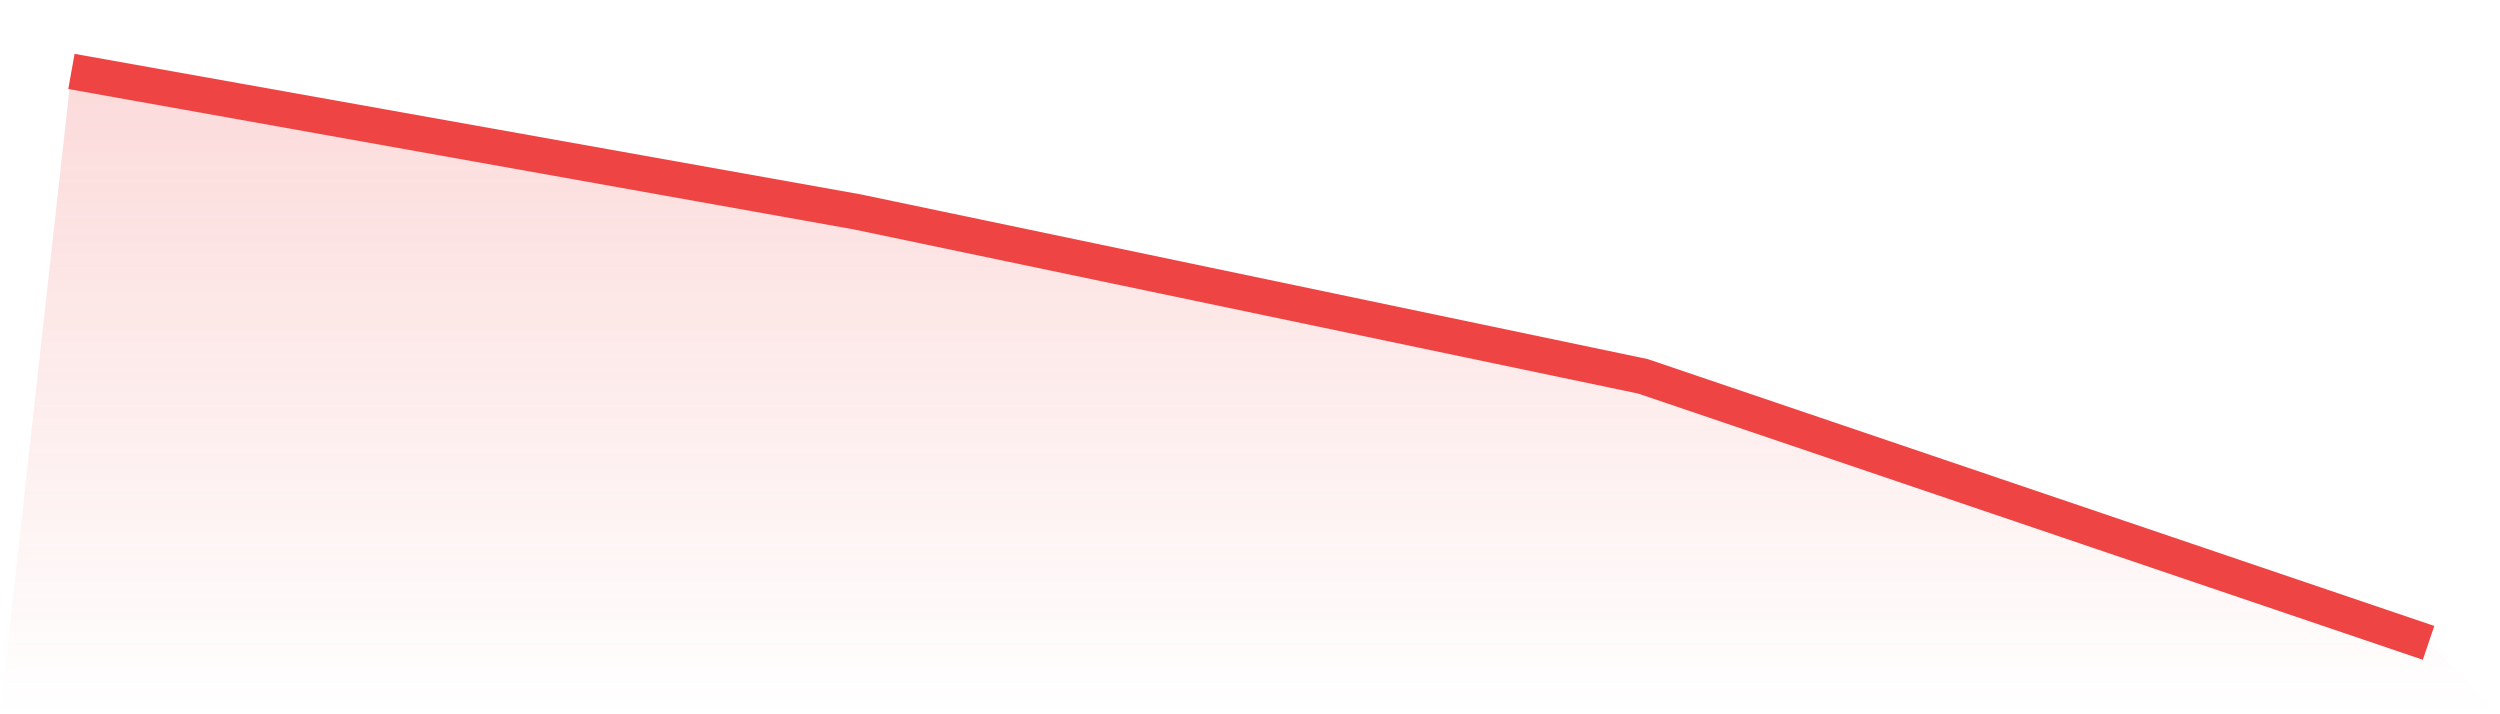 <svg viewBox="0 0 140 40" xmlns="http://www.w3.org/2000/svg">
<defs>
<linearGradient id="gradient" x1="0" x2="0" y1="0" y2="1">
<stop offset="0%" stop-color="#ef4444" stop-opacity="0.2"/>
<stop offset="100%" stop-color="#ef4444" stop-opacity="0"/>
</linearGradient>
</defs>
<path d="M4,4 L4,4 L48,11.865 L92,21.073 L136,36 L140,40 L0,40 z" fill="url(#gradient)"/>
<path d="M4,4 L4,4 L48,11.865 L92,21.073 L136,36" fill="none" stroke="#ef4444" stroke-width="2"/>
</svg>